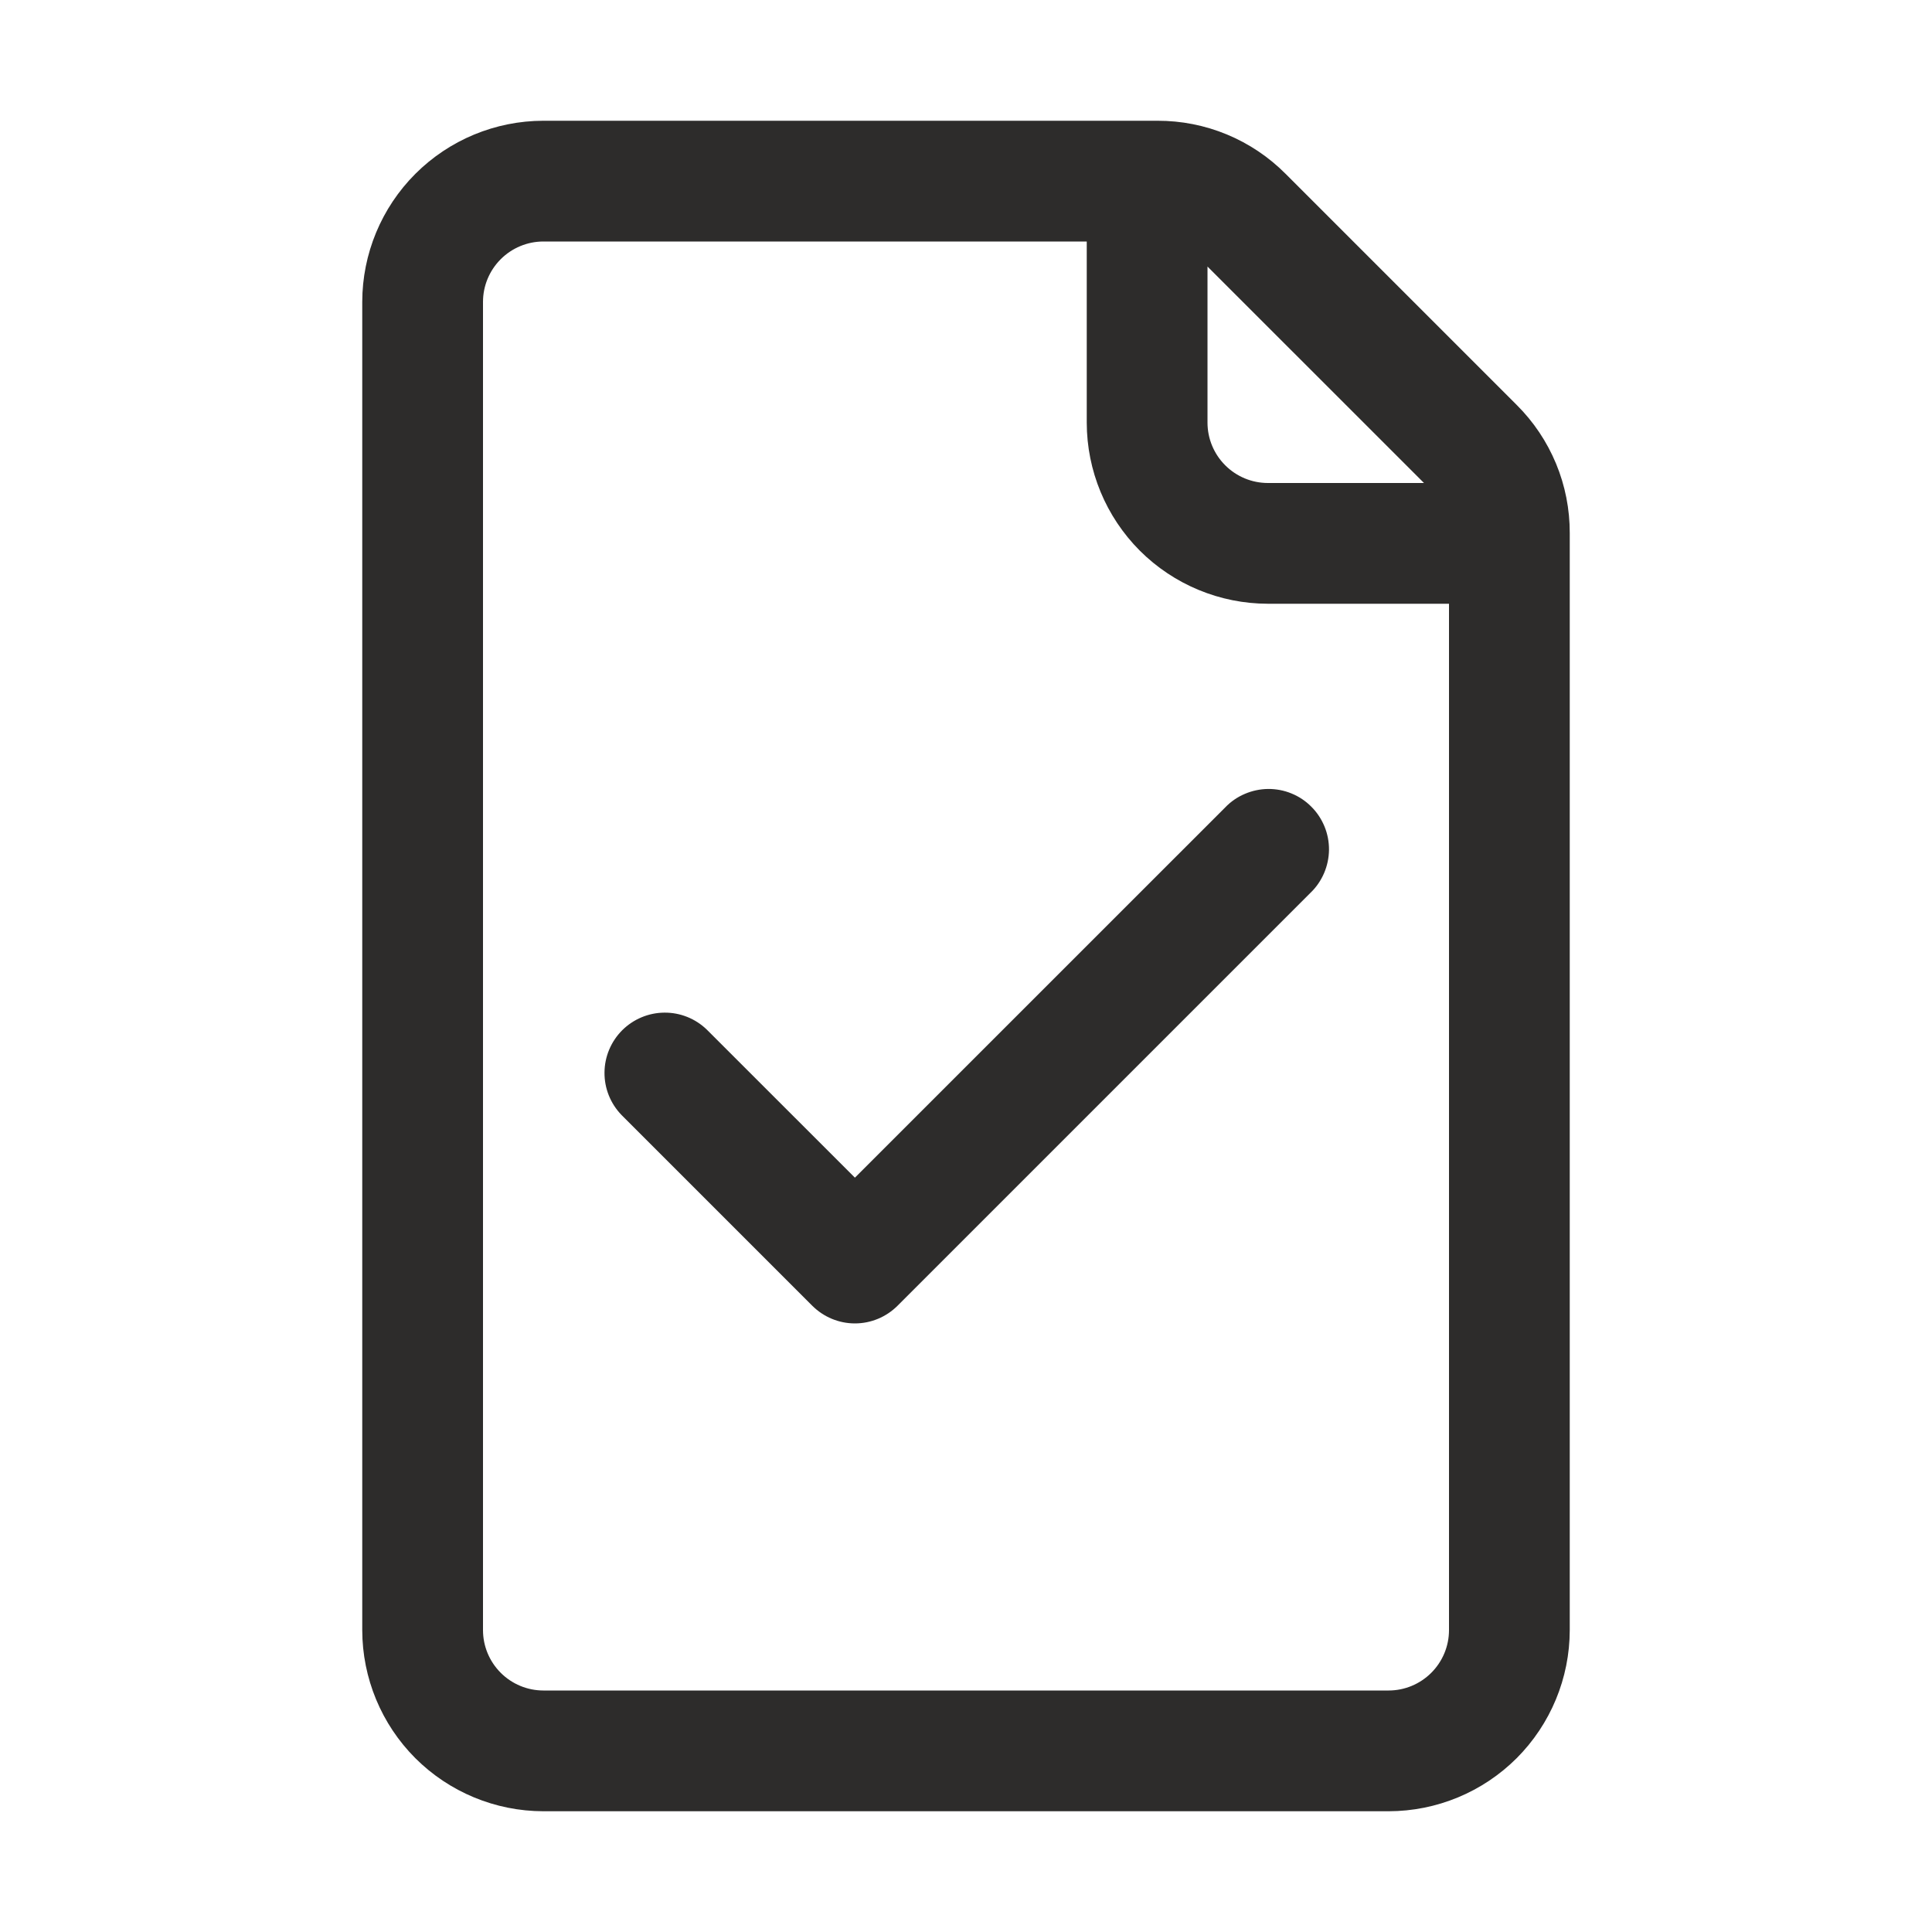 <svg xmlns="http://www.w3.org/2000/svg" width="36" height="36" viewBox="0 0 36 36" fill="none"><g id="download 1"><path id="Vector" d="M24.42 16.635L16.725 24.33C16.514 24.541 16.228 24.66 15.93 24.66C15.632 24.66 15.346 24.541 15.135 24.33L11.58 20.775C11.375 20.563 11.261 20.279 11.264 19.984C11.266 19.689 11.385 19.407 11.593 19.198C11.802 18.99 12.084 18.871 12.379 18.869C12.674 18.866 12.958 18.98 13.17 19.185L15.93 21.944L22.83 15.045C22.933 14.937 23.058 14.851 23.195 14.793C23.332 14.734 23.48 14.703 23.629 14.701C23.778 14.7 23.927 14.728 24.065 14.785C24.203 14.841 24.329 14.925 24.434 15.031C24.54 15.136 24.623 15.262 24.68 15.4C24.737 15.538 24.765 15.687 24.764 15.836C24.762 15.985 24.731 16.133 24.672 16.27C24.613 16.407 24.528 16.532 24.42 16.635ZM29.25 9.934V30.375C29.249 31.27 28.893 32.128 28.261 32.761C27.628 33.393 26.77 33.749 25.875 33.75H10.125C9.23 33.749 8.372 33.393 7.739 32.761C7.107 32.128 6.751 31.27 6.75 30.375V5.625C6.751 4.73 7.107 3.872 7.739 3.24C8.372 2.607 9.23 2.251 10.125 2.25H21.567C22.011 2.249 22.45 2.335 22.86 2.505C23.27 2.675 23.642 2.924 23.955 3.239L28.261 7.545C28.576 7.858 28.825 8.23 28.995 8.64C29.165 9.05 29.251 9.49 29.25 9.934ZM22.5 4.967V7.875C22.5 8.173 22.619 8.459 22.83 8.67C23.041 8.881 23.327 9 23.625 9H26.534L22.5 4.967ZM27 30.375V11.25H23.625C22.73 11.249 21.872 10.893 21.239 10.261C20.607 9.628 20.251 8.77 20.25 7.875V4.5H10.125C9.827 4.5 9.541 4.619 9.33 4.83C9.119 5.041 9 5.327 9 5.625V30.375C9 30.673 9.119 30.959 9.33 31.17C9.541 31.381 9.827 31.5 10.125 31.5H25.875C26.173 31.5 26.459 31.381 26.67 31.17C26.881 30.959 27 30.673 27 30.375Z" fill="#2D2C2B"></path></g></svg>
